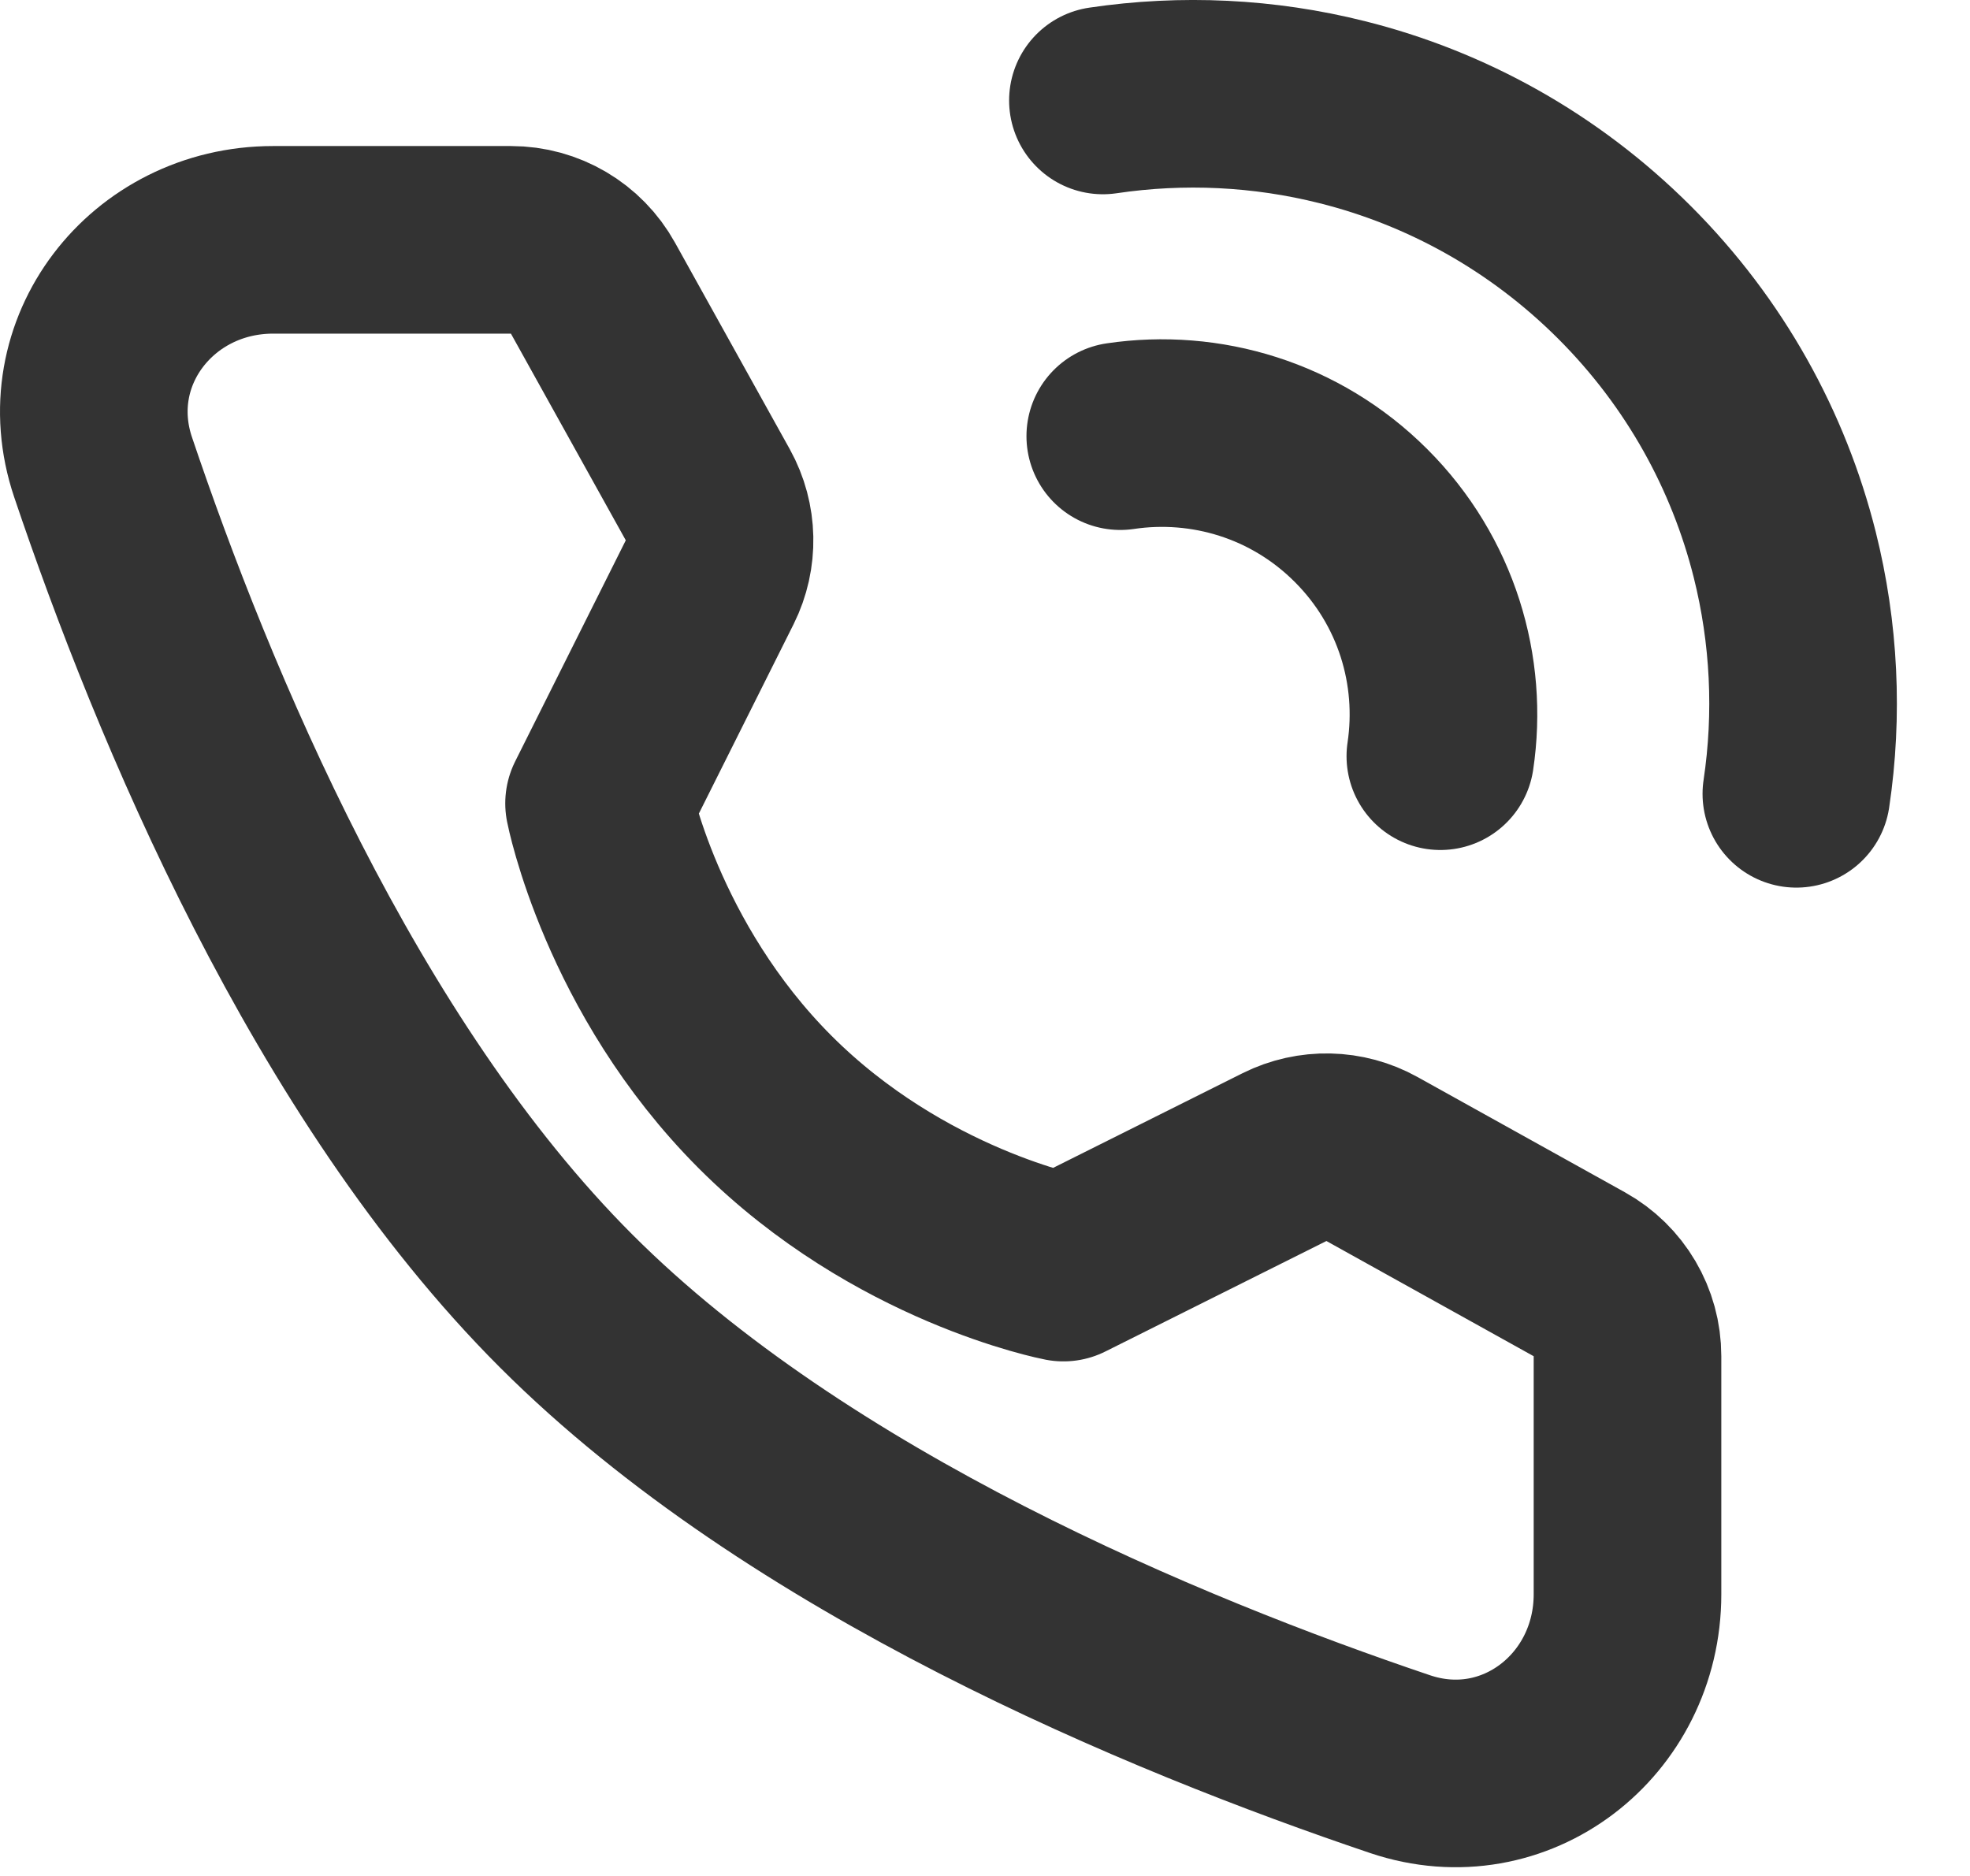 <?xml version="1.0" encoding="UTF-8"?>
<svg width="21px" height="20px" viewBox="0 0 21 20" version="1.1" xmlns="http://www.w3.org/2000/svg" xmlns:xlink="http://www.w3.org/1999/xlink">
    <title>编组</title>
    <g id="页面-1" stroke="none" stroke-width="1" fill="none" fill-rule="evenodd" stroke-linejoin="round">
        <g id="关于我们" transform="translate(-201, -6754)" stroke="#333333" stroke-width="2">
            <g id="编组" transform="translate(202, 6755)">
                <path d="M18.149,7.463 C18.276,6.616 18.234,5.748 18.025,4.913 C17.748,3.81 17.179,2.766 16.317,1.904 C15.454,1.042 14.41,0.472 13.308,0.196 C12.473,-0.014 11.605,-0.055 10.757,0.071" id="路径" stroke-linecap="round"></path>
                <path d="M14.354,7.062 C14.49,6.154 14.208,5.195 13.508,4.496 C12.809,3.797 11.851,3.515 10.942,3.65" id="路径" stroke-linecap="round"></path>
                <path d="M4.447,1.557 C4.81,1.557 5.145,1.754 5.321,2.072 L6.545,4.275 C6.705,4.564 6.712,4.913 6.565,5.208 L5.386,7.565 C5.386,7.565 5.728,9.32 7.157,10.75 C8.586,12.179 10.336,12.514 10.336,12.514 L12.693,11.336 C12.988,11.189 13.337,11.196 13.626,11.357 L15.835,12.585 C16.153,12.762 16.349,13.096 16.349,13.459 L16.349,15.996 C16.349,17.288 15.15,18.221 13.925,17.808 C11.412,16.96 7.509,15.344 5.036,12.871 C2.562,10.398 0.947,6.495 0.099,3.981 C-0.314,2.757 0.619,1.557 1.911,1.557 L4.447,1.557 Z" id="路径"></path>
            </g>
        </g>
    </g>
</svg>